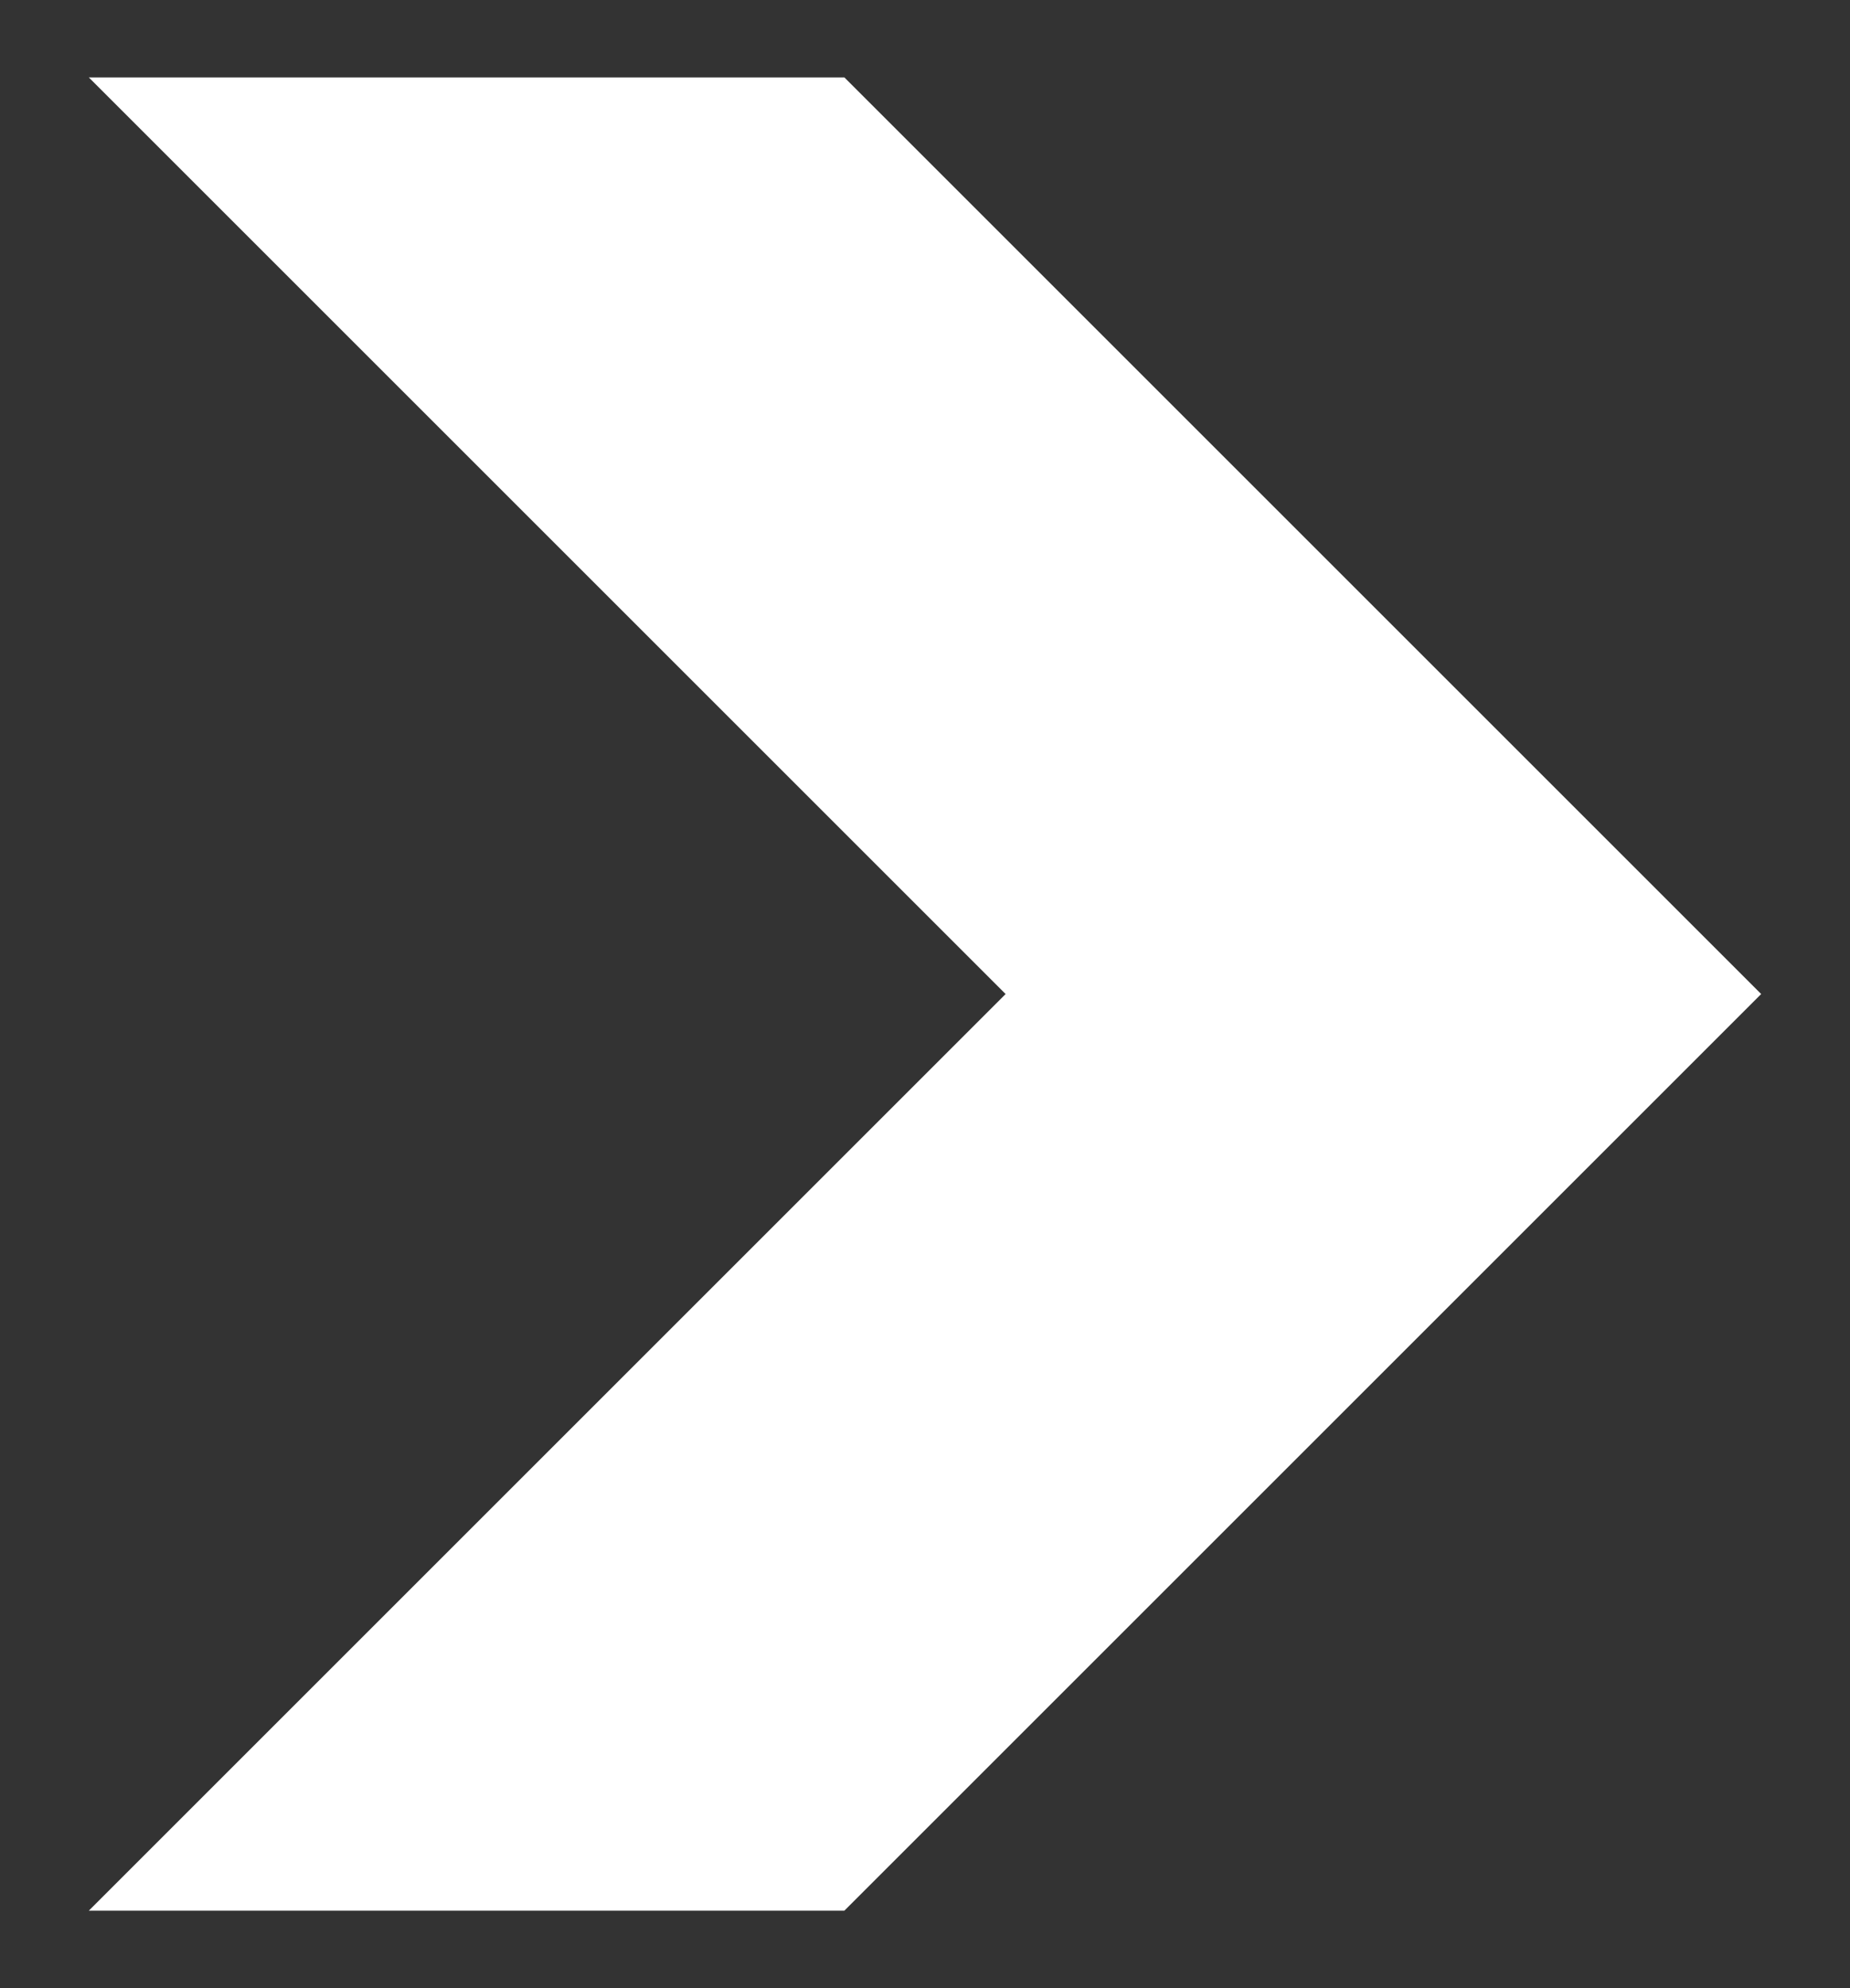 <?xml version="1.0" encoding="UTF-8"?>
<svg id="Warstwa_2" xmlns="http://www.w3.org/2000/svg" version="1.1" viewBox="0 0 585.2 629">
  <rect x="0" y="0" width="585.2" height="629" fill="#333333" stroke="none"/>
  <!-- Generator: Adobe Illustrator 29.0.0, SVG Export Plug-In . SVG Version: 2.1.0 Build 186)  -->
  <defs>
    <style>
      .st0 {
        fill: #fff;
      }
    </style>
  </defs>
  <polygon class="st0" points="28.1 604.5 267.1 604.5 557.1 314.5 267.1 24.5 28.1 24.5 318.1 314.5 28.1 604.5"/>
</svg>
